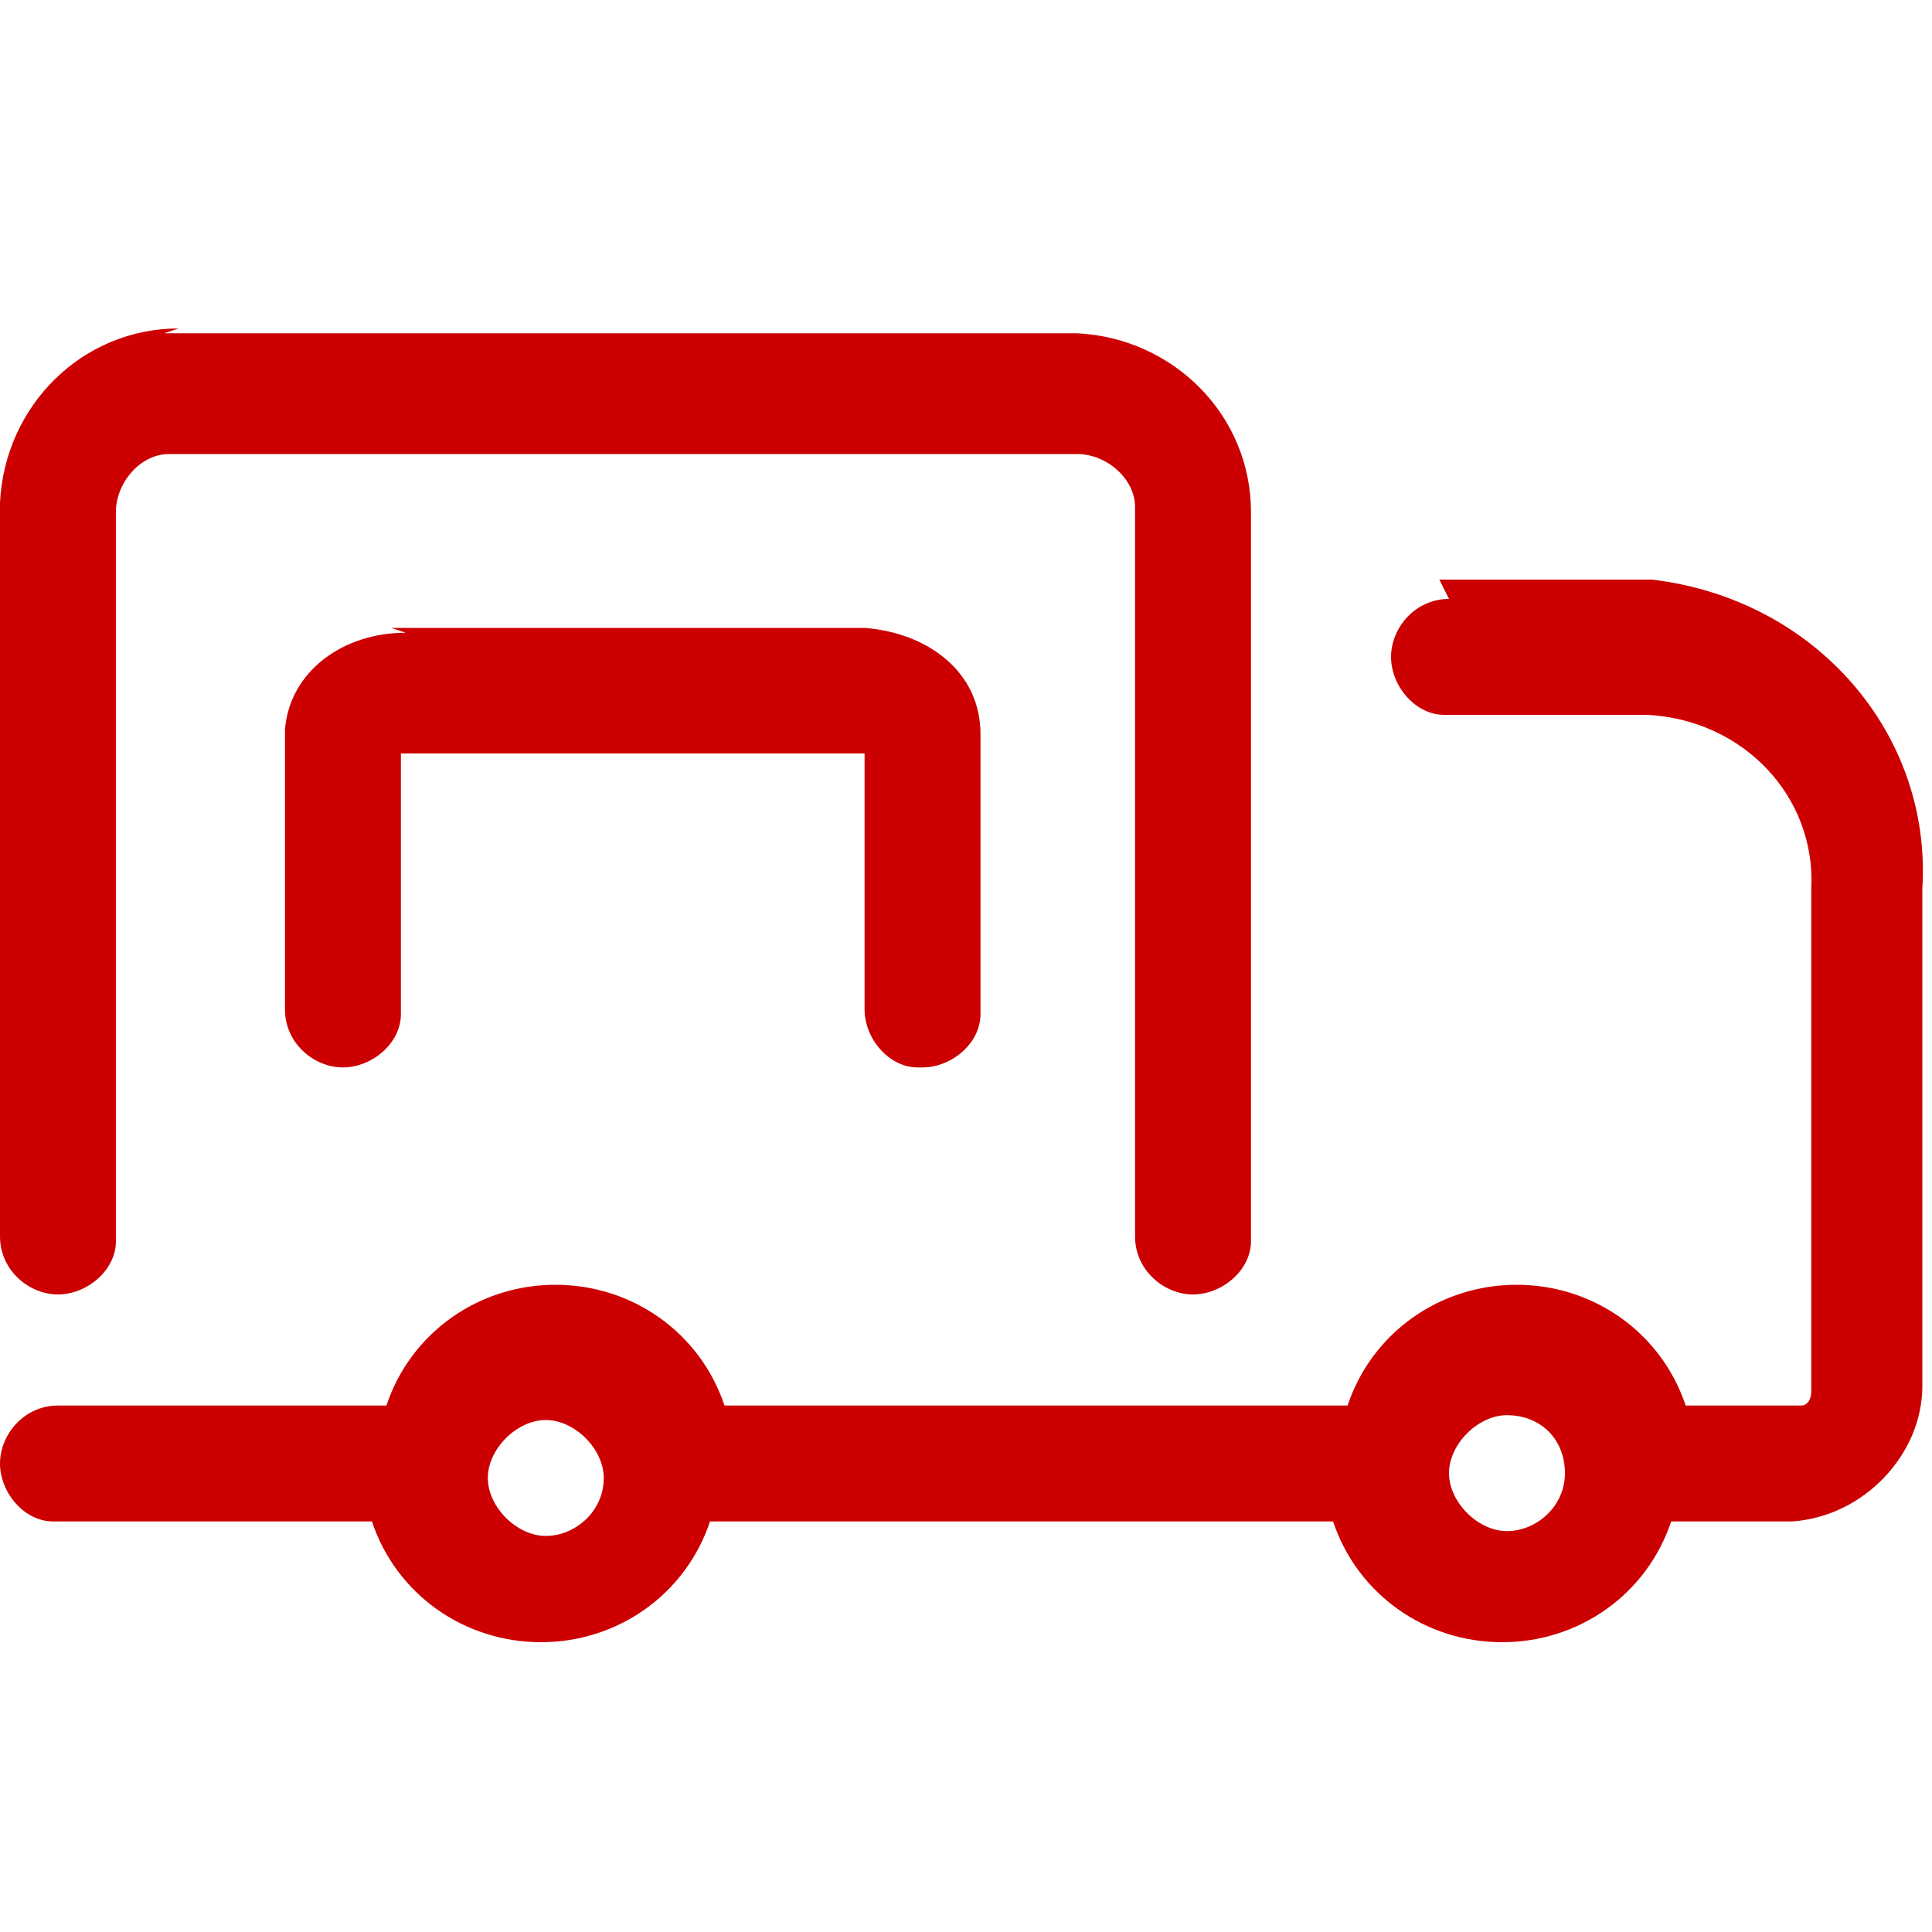 <?xml version="1.0" encoding="UTF-8"?>
<svg id="Layer_1" xmlns="http://www.w3.org/2000/svg" xmlns:xlink="http://www.w3.org/1999/xlink" version="1.1" viewBox="0 0 40 40">
  <!-- Generator: Adobe Illustrator 29.1.0, SVG Export Plug-In . SVG Version: 2.1.0 Build 142)  -->
  <defs>
    <style>
      .st0 {
        fill: none;
      }

      .st1 {
        fill: #c00;
        fill-rule: evenodd;
      }

      .st2 {
        clip-path: url(#clippath);
      }
    </style>
    <clipPath id="clippath">
      <rect class="st0" y="6.4" width="40" height="40"/>
    </clipPath>
  </defs>
  <g class="st2">
    <path class="st1" d="M3.7,6.8C1.7,6.8.1,8.4,0,10.4v.2S0,25.6,0,25.6c0,.7.6,1.2,1.2,1.2s1.2-.5,1.2-1.1h0v-15.1c0-.6.5-1.2,1.1-1.2h.1s18.7,0,18.7,0c.6,0,1.2.5,1.2,1.1h0v15.1c0,.7.6,1.2,1.2,1.2s1.2-.5,1.2-1.1h0v-15.1c0-2-1.6-3.6-3.6-3.7h-.2s-18.7,0-18.7,0ZM8.4,13.1c-1.3,0-2.4.8-2.5,2v.2s0,5.6,0,5.6c0,.7.6,1.2,1.2,1.2s1.2-.5,1.2-1.1h0c0-.1,0-5.4,0-5.4h0s9.6,0,9.6,0h0s0,5.3,0,5.3c0,.6.5,1.2,1.1,1.2h.1c.6,0,1.2-.5,1.2-1.1h0v-5.8c0-1.3-1.1-2.1-2.4-2.2h-.2s-9.6,0-9.6,0ZM30,12.4c-.7,0-1.2.6-1.2,1.2s.5,1.2,1.1,1.2h.1s4.1,0,4.1,0c2,.1,3.5,1.7,3.4,3.6v.2s0,10.2,0,10.2c0,.2-.1.3-.2.3h0s-2.4,0-2.4,0c-.5-1.5-1.9-2.5-3.5-2.5s-3,1-3.5,2.5h-12.9c-.5-1.5-1.9-2.5-3.5-2.5s-3,1-3.5,2.5H1.2c-.7,0-1.2.6-1.2,1.2s.5,1.2,1.1,1.2h.1s6.5,0,6.5,0c.5,1.5,1.9,2.5,3.5,2.5s3-1,3.5-2.5h12.9c.5,1.5,1.9,2.5,3.5,2.5s3-1,3.5-2.5h2.5c1.5-.1,2.7-1.4,2.7-2.8v-.2s0-10.1,0-10.1c.2-3.2-2.2-6-5.6-6.4h-.2s-4.2,0-4.2,0ZM12.5,30.6h0s0,0,0,0c0,.7-.6,1.2-1.2,1.2s-1.2-.6-1.2-1.2.6-1.2,1.2-1.2,1.2.6,1.2,1.2ZM31.2,29.3c.7,0,1.2.5,1.2,1.2h0s0,0,0,0c0,.7-.6,1.2-1.2,1.2s-1.2-.6-1.2-1.2.6-1.2,1.2-1.2Z"/>
  </g>
</svg>